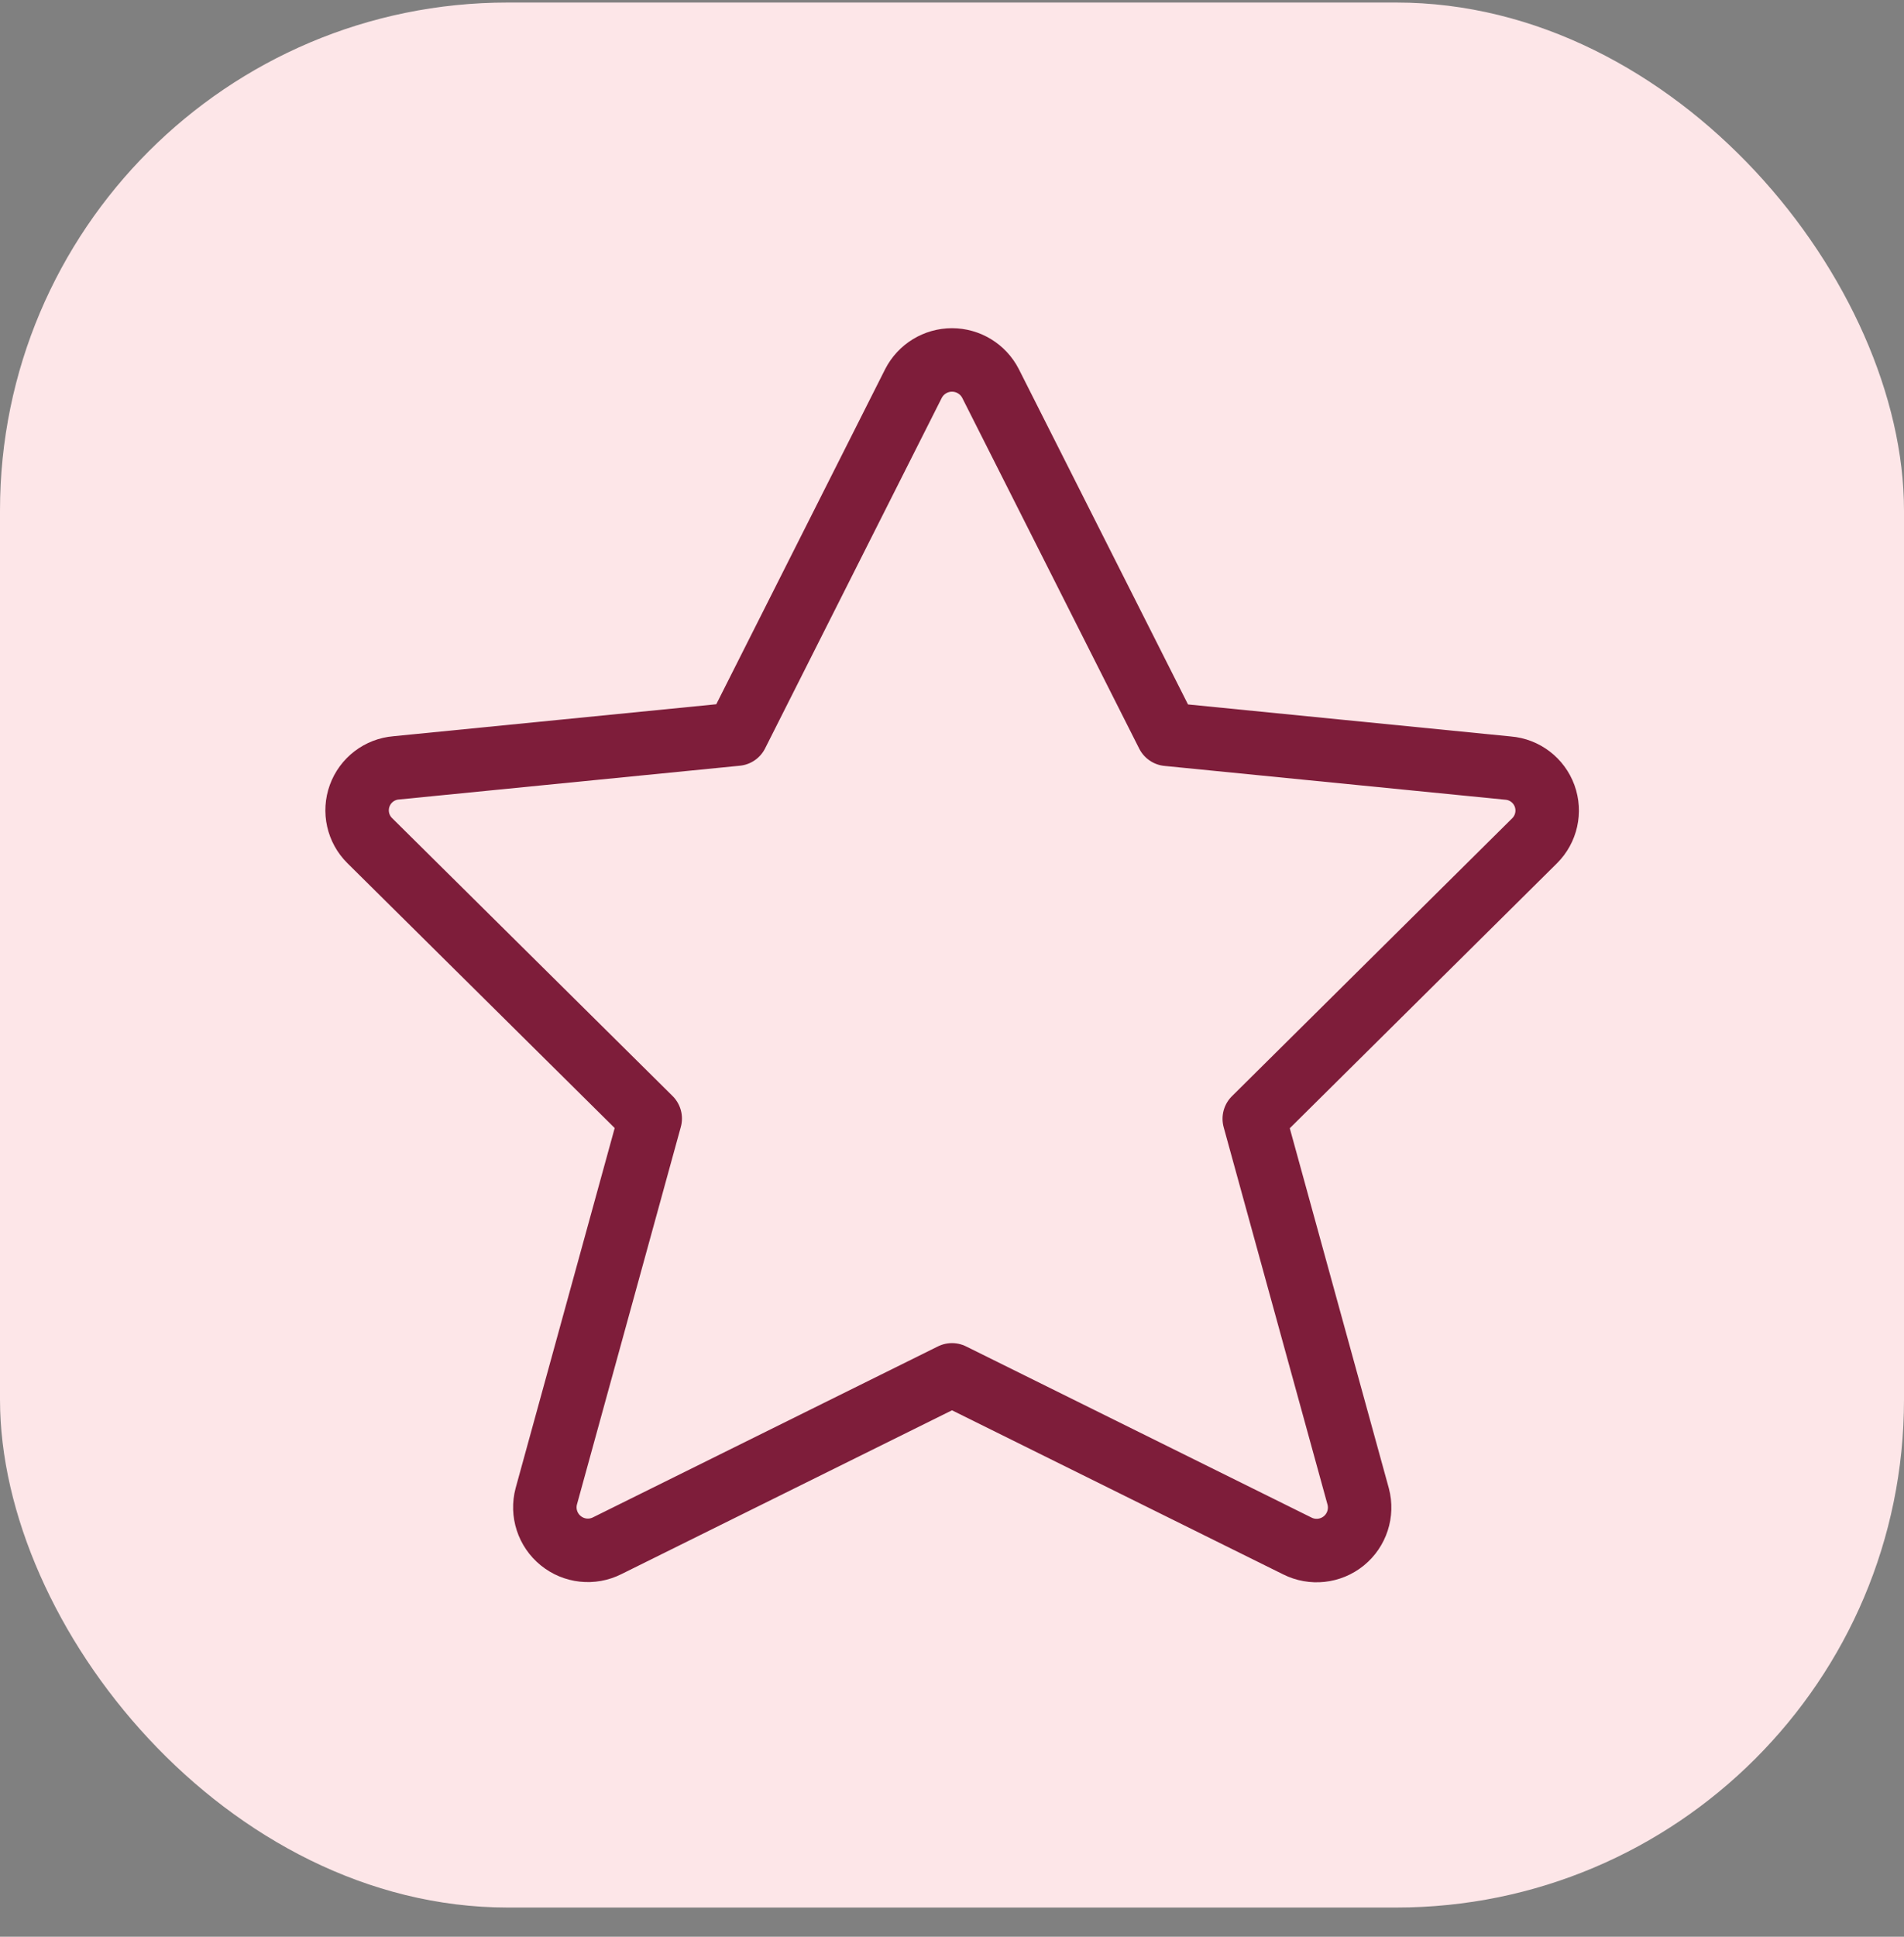 <svg xmlns="http://www.w3.org/2000/svg" fill="none" viewBox="0 0 60 61" height="61" width="60">
<rect x="0" y="0" width="60" height="61" fill="#808080" stroke="none"/>
<rect fill="#FDE6E8" rx="16" height="60" width="60" y="0.08"></rect>
<path stroke-linejoin="round" stroke-linecap="round" stroke-width="2" stroke="#7E1D3A" d="M31.215 12.08L36.792 23.128L47.525 24.192C48.047 24.235 48.496 24.578 48.675 25.07C48.854 25.562 48.73 26.113 48.358 26.482L39.525 35.237L42.8 47.133C42.937 47.649 42.759 48.197 42.345 48.533C41.931 48.869 41.358 48.931 40.882 48.692L30 43.303L19.134 48.685C18.657 48.925 18.084 48.862 17.671 48.526C17.256 48.19 17.078 47.642 17.215 47.127L20.49 35.23L11.65 26.475C11.278 26.107 11.155 25.555 11.334 25.063C11.513 24.571 11.962 24.228 12.483 24.185L23.217 23.122L28.785 12.08C29.019 11.624 29.488 11.337 30 11.337C30.512 11.337 30.982 11.624 31.215 12.08Z" clip-rule="evenodd" fill-rule="evenodd"></path>
</svg>
